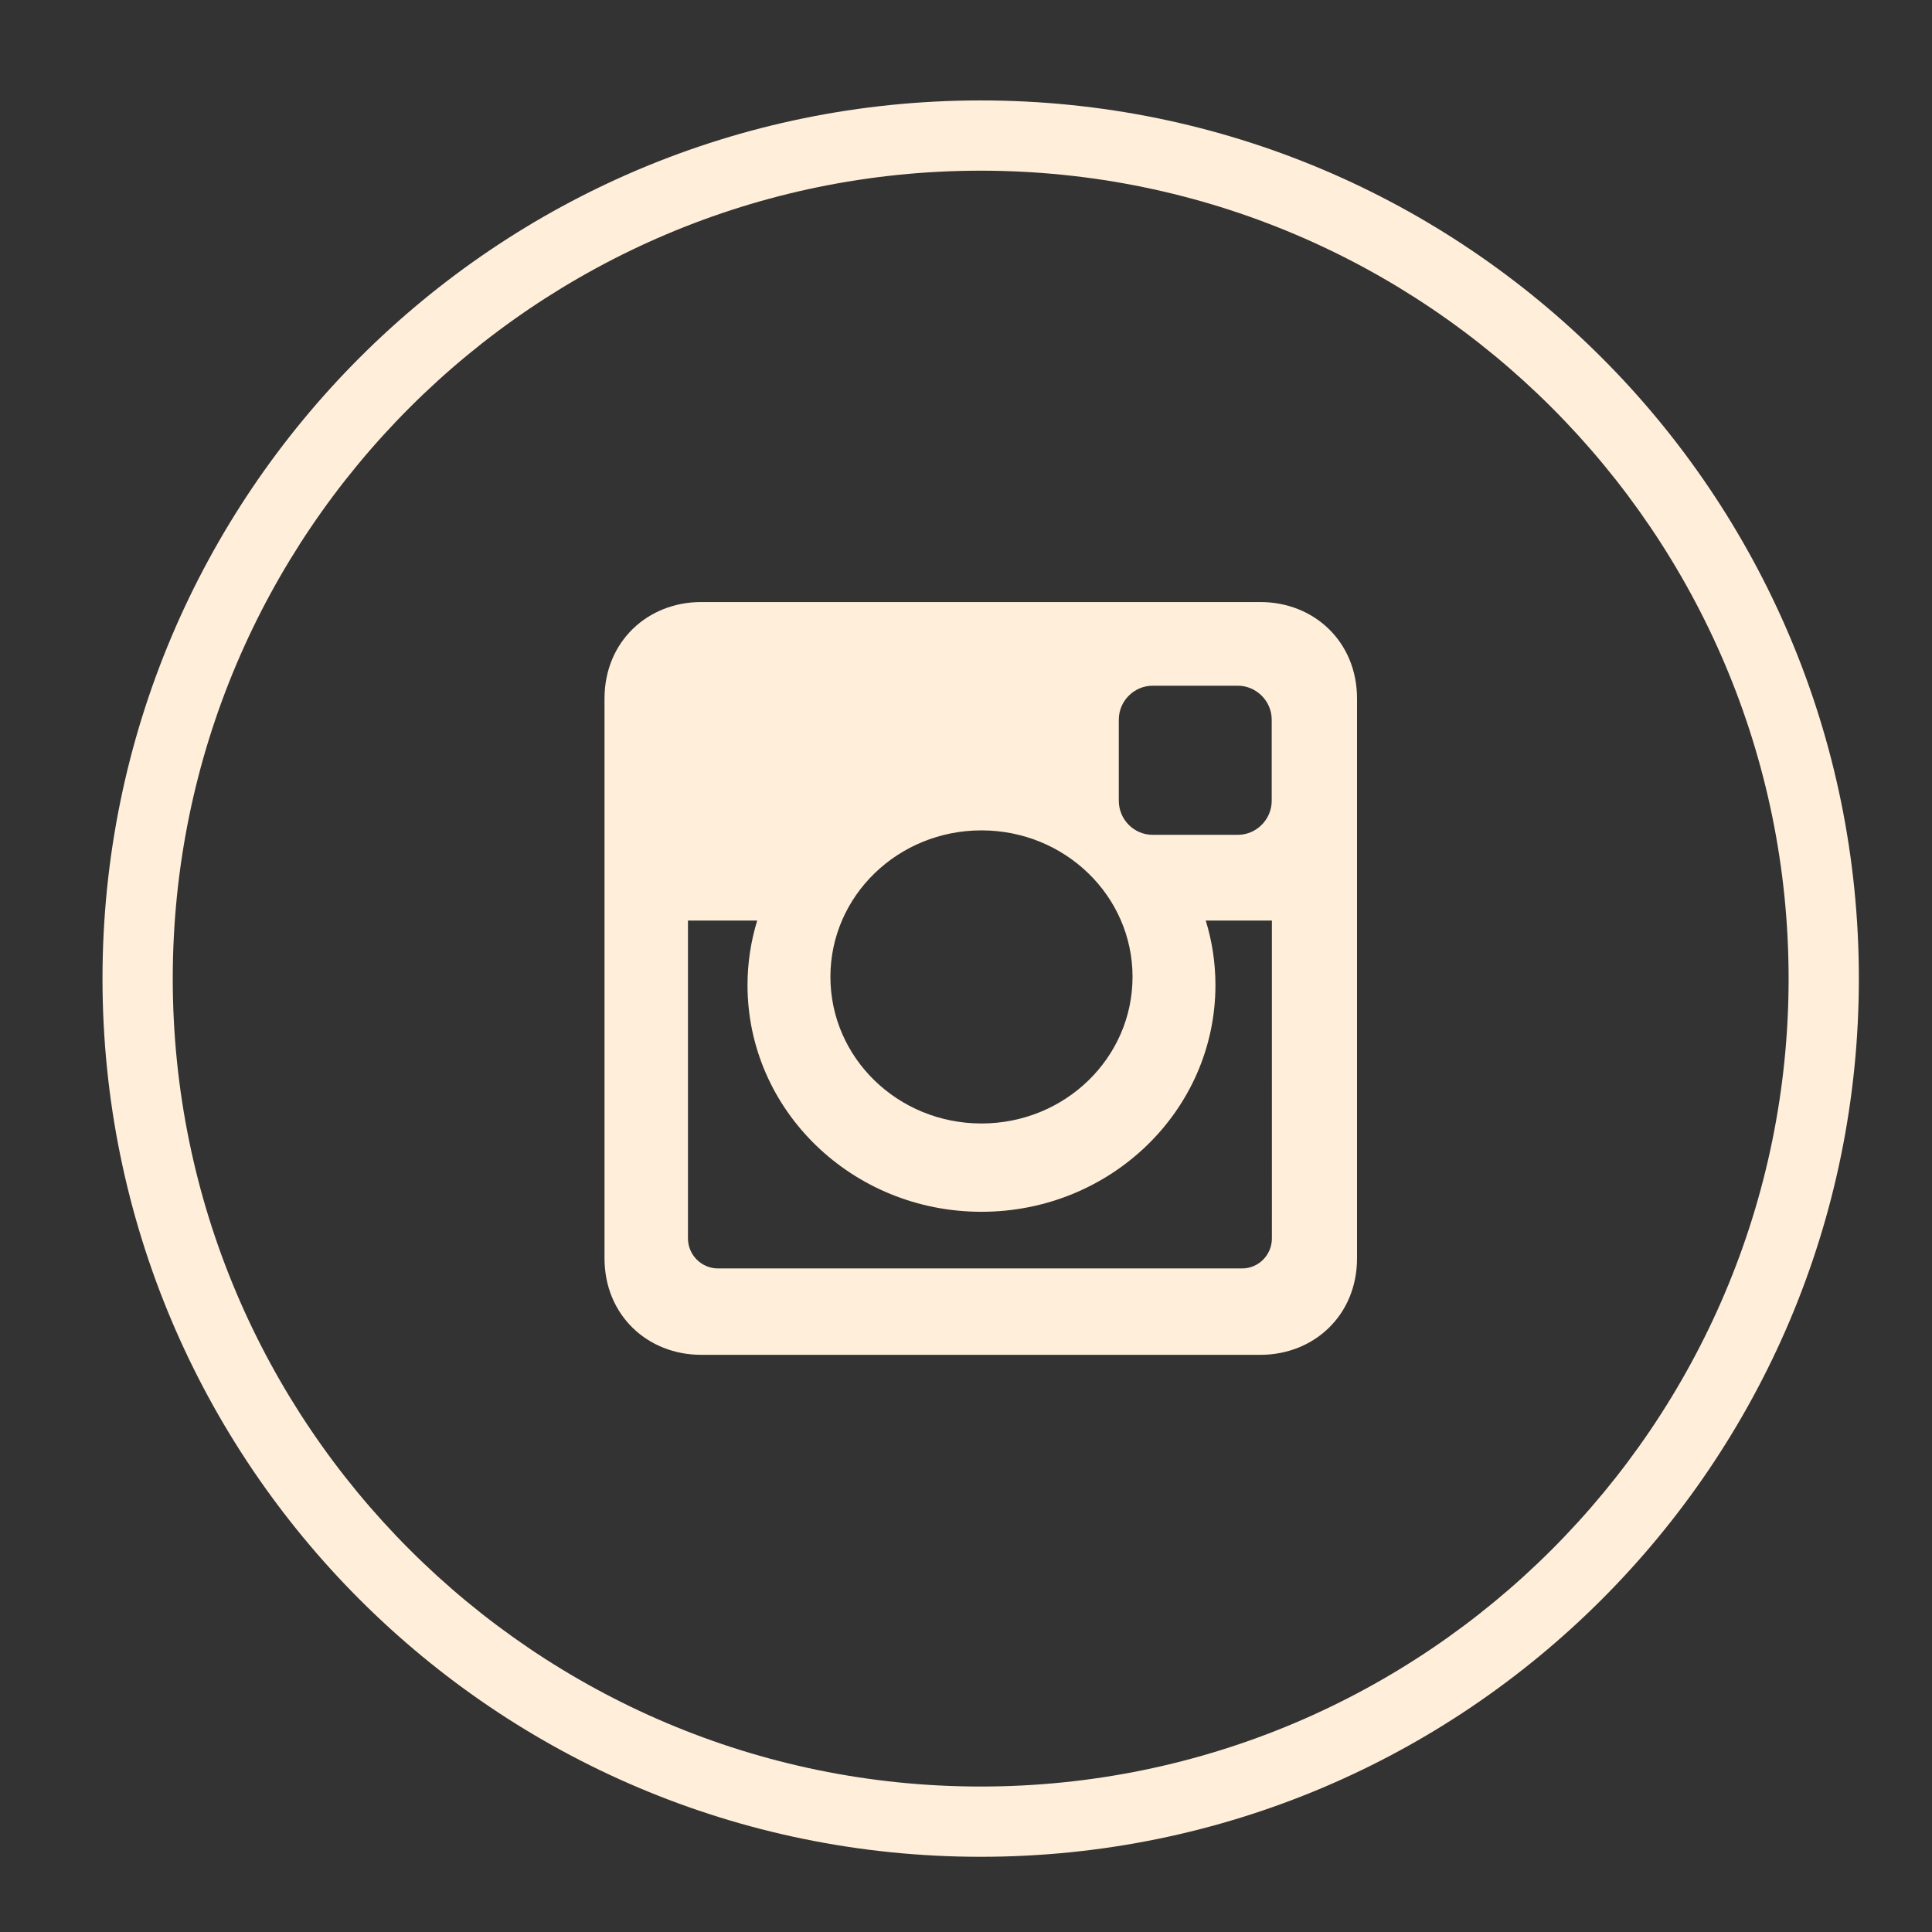 <?xml version="1.0" encoding="utf-8"?>
<!-- Generator: Adobe Illustrator 16.0.0, SVG Export Plug-In . SVG Version: 6.00 Build 0)  -->
<!DOCTYPE svg PUBLIC "-//W3C//DTD SVG 1.1//EN" "http://www.w3.org/Graphics/SVG/1.1/DTD/svg11.dtd">
<svg version="1.1" id="Layer_1" xmlns="http://www.w3.org/2000/svg" xmlns:xlink="http://www.w3.org/1999/xlink" x="0px" y="0px"
	 width="55px" height="55px" viewBox="0 0 55 55" enable-background="new 0 0 55 55" xml:space="preserve">
<rect x="0" y="0" width="55" height="55" fill="#333333" stroke="none"/>
<g>
	<path fill="#FFEFDA" d="M27.918,4.859c12.683,0,23,10.317,23,23s-10.317,23-23,23s-23-10.317-23-23S15.235,4.859,27.918,4.859
		 M27.918,2.859c-13.81,0-25,11.19-25,25c0,13.804,11.19,25,25,25c13.809,0,25-11.196,25-25C52.918,14.05,41.727,2.859,27.918,2.859
		L27.918,2.859z"/>
	<g>
		<path fill-rule="evenodd" clip-rule="evenodd" fill="#FFEFDA" d="M19.959,17.139h15.923c1.516,0,2.75,1.12,2.75,2.751v15.928
			c0,1.631-1.234,2.751-2.75,2.751H19.959c-1.516,0-2.75-1.12-2.75-2.751V19.89C17.209,18.259,18.443,17.139,19.959,17.139
			L19.959,17.139z M32.816,19.521c-0.535,0-0.966,0.438-0.966,0.966v2.308c0,0.534,0.431,0.971,0.966,0.971h2.422
			c0.528,0,0.965-0.437,0.965-0.971v-2.308c0-0.528-0.437-0.966-0.965-0.966H32.816z M36.209,26.206h-1.884
			c0.179,0.58,0.276,1.2,0.276,1.837c0,3.565-2.98,6.454-6.661,6.454c-3.68,0-6.66-2.889-6.66-6.454
			c0-0.637,0.098-1.257,0.276-1.837h-1.971v9.049c0,0.471,0.385,0.855,0.856,0.855h14.917c0.471,0,0.85-0.385,0.85-0.855V26.206z
			 M27.94,23.639c-2.377,0-4.3,1.866-4.3,4.169c0,2.309,1.923,4.175,4.3,4.175s4.301-1.866,4.301-4.175
			C32.241,25.505,30.317,23.639,27.94,23.639L27.94,23.639z M27.94,23.639"/>
	</g>
</g>
</svg>

